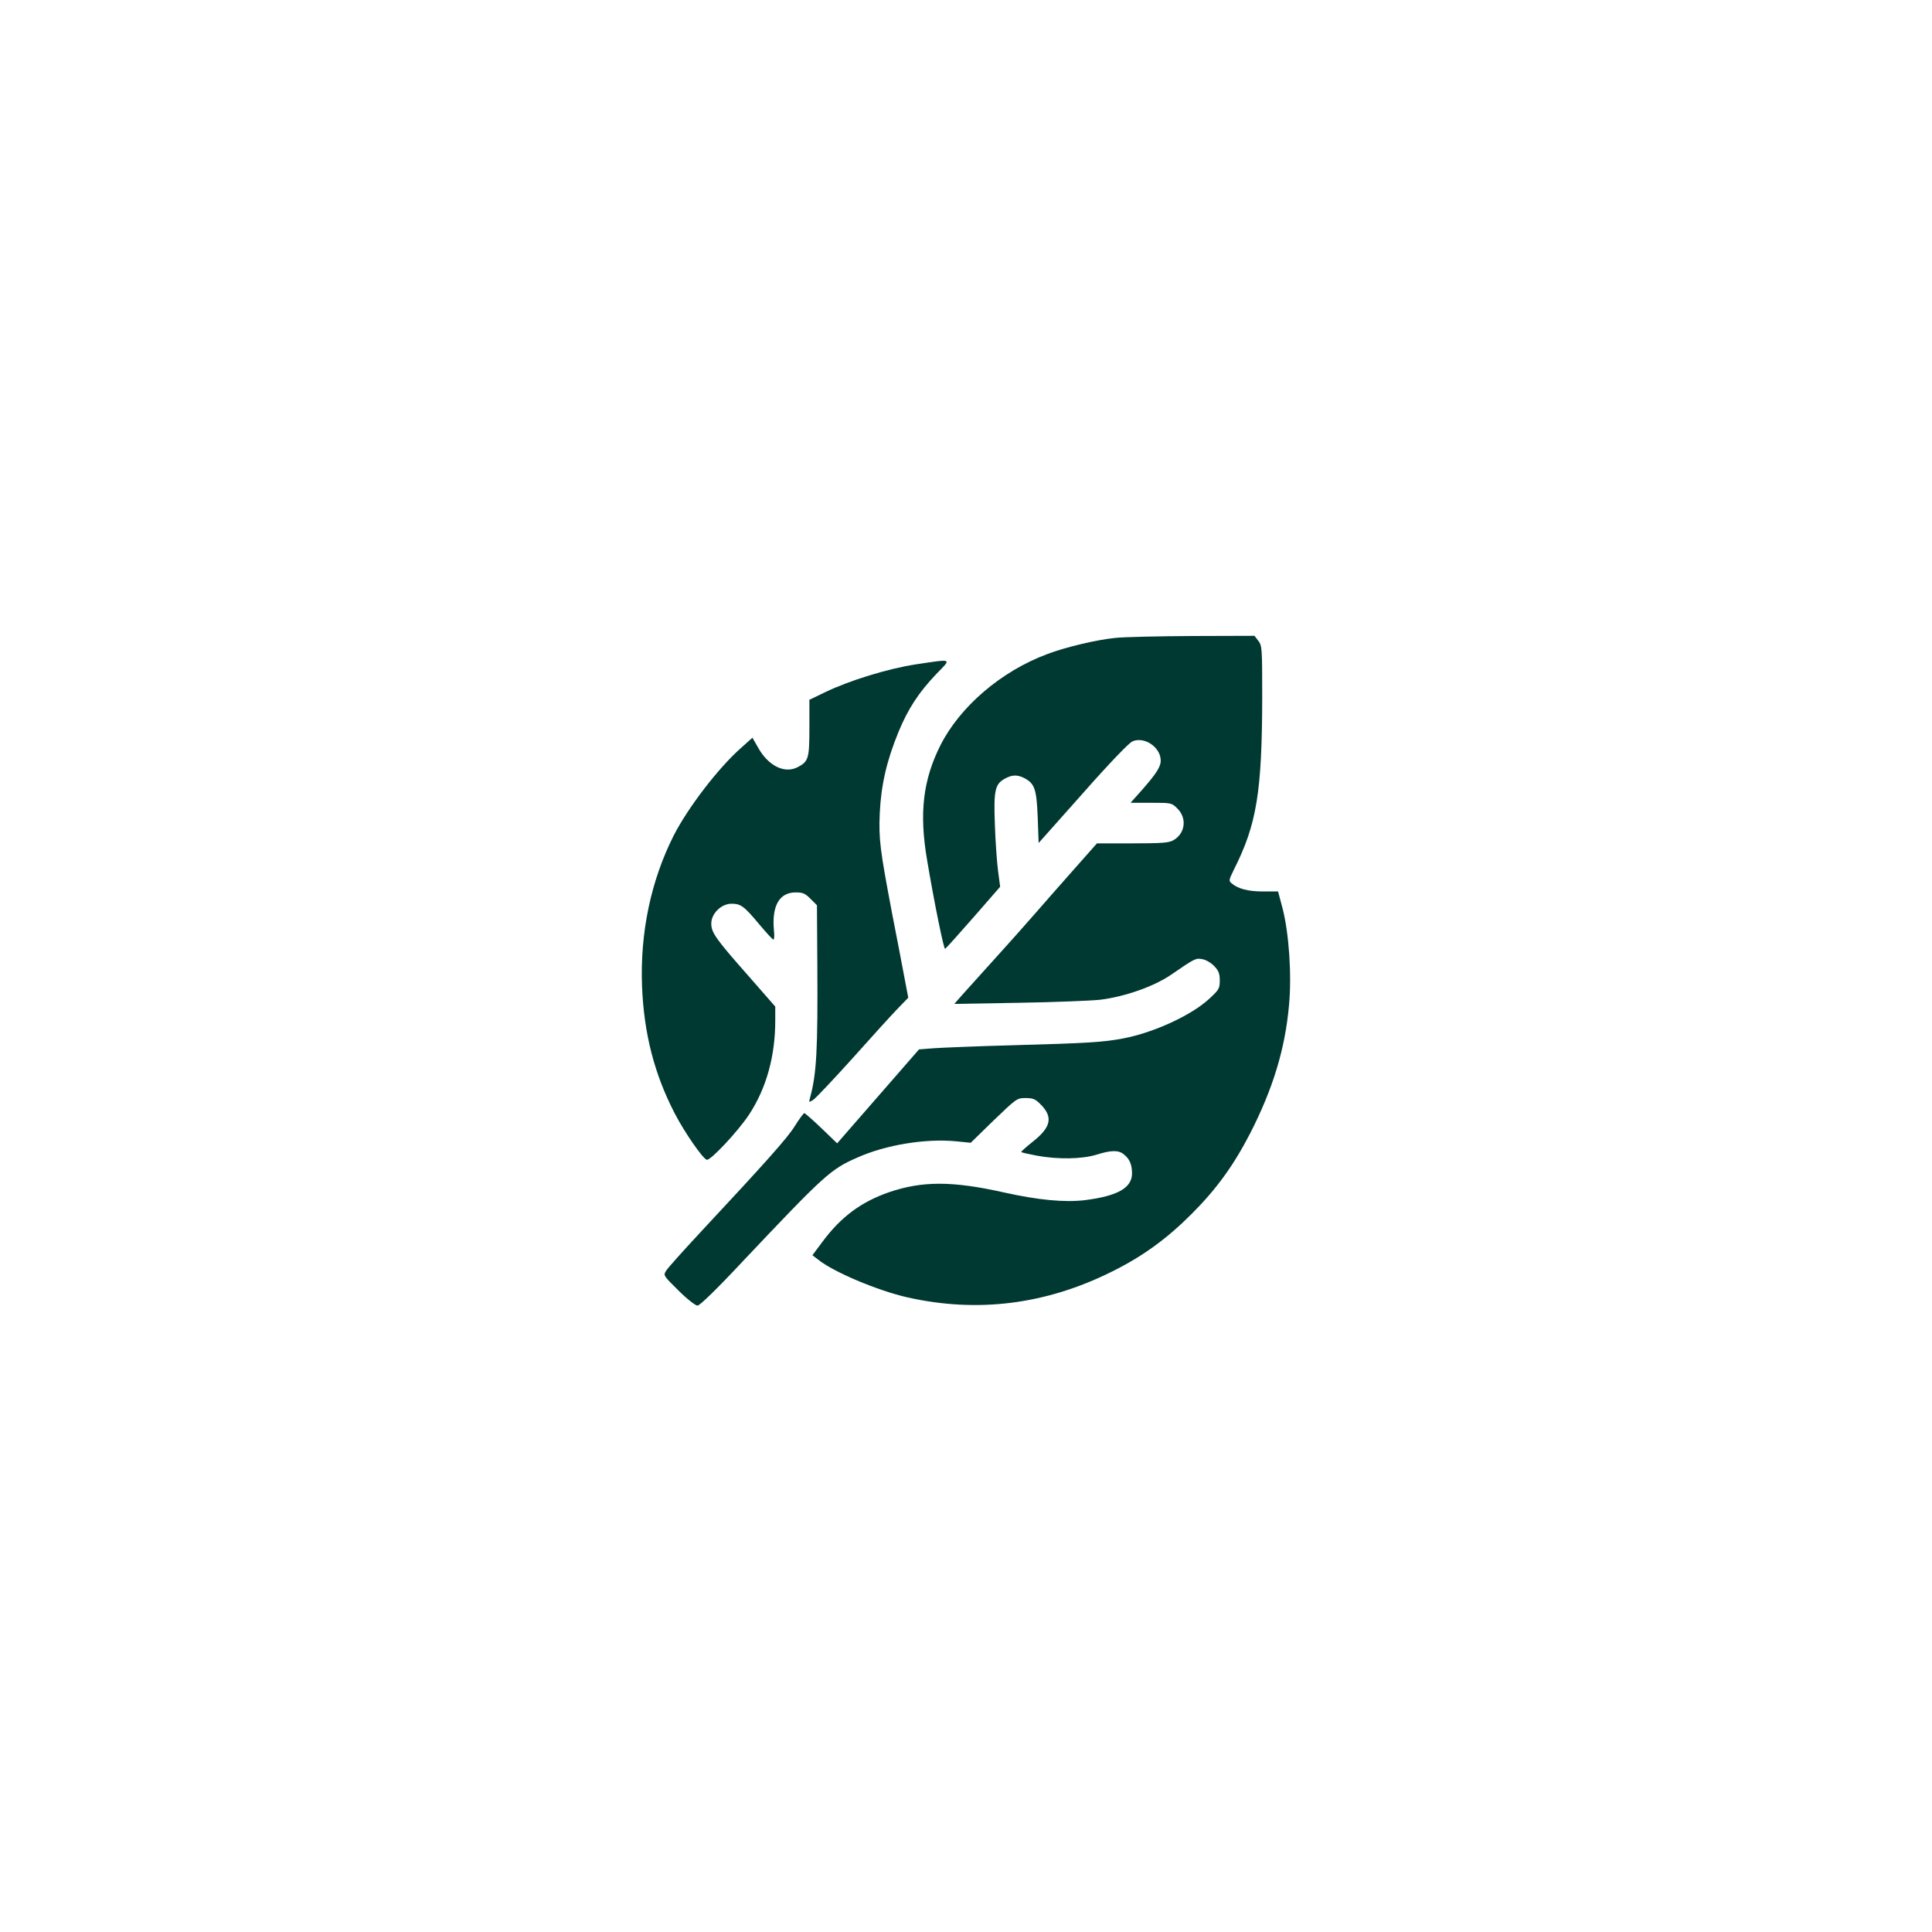 <?xml version="1.0" standalone="no"?>
<!DOCTYPE svg PUBLIC "-//W3C//DTD SVG 20010904//EN"
 "http://www.w3.org/TR/2001/REC-SVG-20010904/DTD/svg10.dtd">
<svg version="1.0" xmlns="http://www.w3.org/2000/svg"
 width="1024pt" height="1024pt" viewBox="0 0 1024 1024"
 preserveAspectRatio="xMidYMid meet">

<g transform="translate(0,1024) scale(0.1,-0.1)"
fill="#003932" stroke="none">
<path d="M5912 6859 c-95 -9 -266 -49 -362 -86 -244 -91 -462 -278 -566 -484
-92 -184 -113 -359 -70 -609 38 -226 88 -470 95 -469 3 0 70 75 149 165 l143
164 -11 83 c-6 45 -14 156 -17 247 -7 185 1 216 57 245 36 19 63 19 99 1 55
-29 65 -58 71 -207 l5 -137 234 263 c143 162 245 268 264 276 62 26 147 -30
149 -100 1 -35 -23 -72 -108 -168 l-52 -58 109 0 c108 0 109 0 140 -31 51 -51
41 -131 -21 -167 -24 -14 -59 -17 -217 -17 l-189 0 -130 -147 c-71 -80 -163
-185 -204 -232 -41 -47 -133 -151 -205 -230 -71 -79 -150 -166 -174 -193 l-43
-49 343 6 c189 3 382 11 429 16 131 16 285 70 376 132 128 88 132 90 167 83
19 -3 47 -20 63 -37 23 -24 29 -39 29 -76 0 -42 -4 -49 -56 -97 -94 -87 -293
-179 -456 -210 -107 -20 -184 -25 -583 -36 -190 -5 -380 -13 -422 -16 l-77 -6
-217 -249 -217 -249 -83 80 c-46 44 -87 80 -91 80 -5 -1 -27 -31 -50 -68 -40
-64 -145 -182 -503 -566 -91 -98 -172 -188 -180 -202 -15 -24 -13 -26 66 -104
45 -45 90 -80 101 -80 12 0 101 86 243 238 433 458 463 485 605 547 150 67
359 101 520 86 l80 -8 122 119 c121 116 123 118 169 118 39 0 51 -5 79 -33 68
-68 56 -122 -42 -199 -35 -28 -62 -52 -60 -54 2 -3 39 -11 81 -19 112 -21 240
-19 318 5 77 24 116 25 144 2 31 -24 44 -55 44 -101 0 -77 -76 -120 -249 -142
-107 -13 -247 0 -431 41 -273 61 -431 61 -608 1 -149 -52 -255 -131 -353 -263
l-53 -71 30 -23 c80 -65 314 -164 472 -200 372 -84 735 -39 1087 137 161 80
288 172 420 304 132 132 222 256 310 426 121 236 186 447 207 681 15 160 0
380 -34 513 l-24 90 -79 0 c-79 0 -133 14 -167 43 -16 13 -15 18 11 71 122
241 150 412 151 917 0 260 -1 272 -21 298 l-20 26 -327 -1 c-180 -1 -364 -5
-410 -10z"/>
<path d="M4856 6719 c-147 -22 -355 -86 -483 -148 l-83 -40 0 -148 c0 -164 -5
-179 -62 -209 -69 -36 -155 6 -209 102 l-31 54 -59 -53 c-120 -105 -284 -319
-359 -467 -120 -238 -178 -514 -167 -798 10 -250 65 -464 173 -673 53 -102
148 -239 170 -246 19 -6 165 150 224 239 92 140 139 310 139 498 l0 75 -140
160 c-175 198 -199 232 -199 280 0 53 53 105 107 105 50 0 67 -13 148 -110 37
-44 70 -80 74 -80 5 0 6 22 3 49 -12 130 29 201 115 201 38 0 50 -5 79 -34
l34 -34 2 -308 c3 -464 -4 -586 -39 -714 -6 -24 -6 -24 18 -9 13 9 106 107
206 218 100 112 207 230 239 263 l58 60 -23 121 c-13 67 -40 212 -62 322 -65
343 -72 397 -66 535 7 150 37 279 99 430 52 126 108 210 201 308 82 84 89 80
-107 51z"/>
</g>
</svg>
